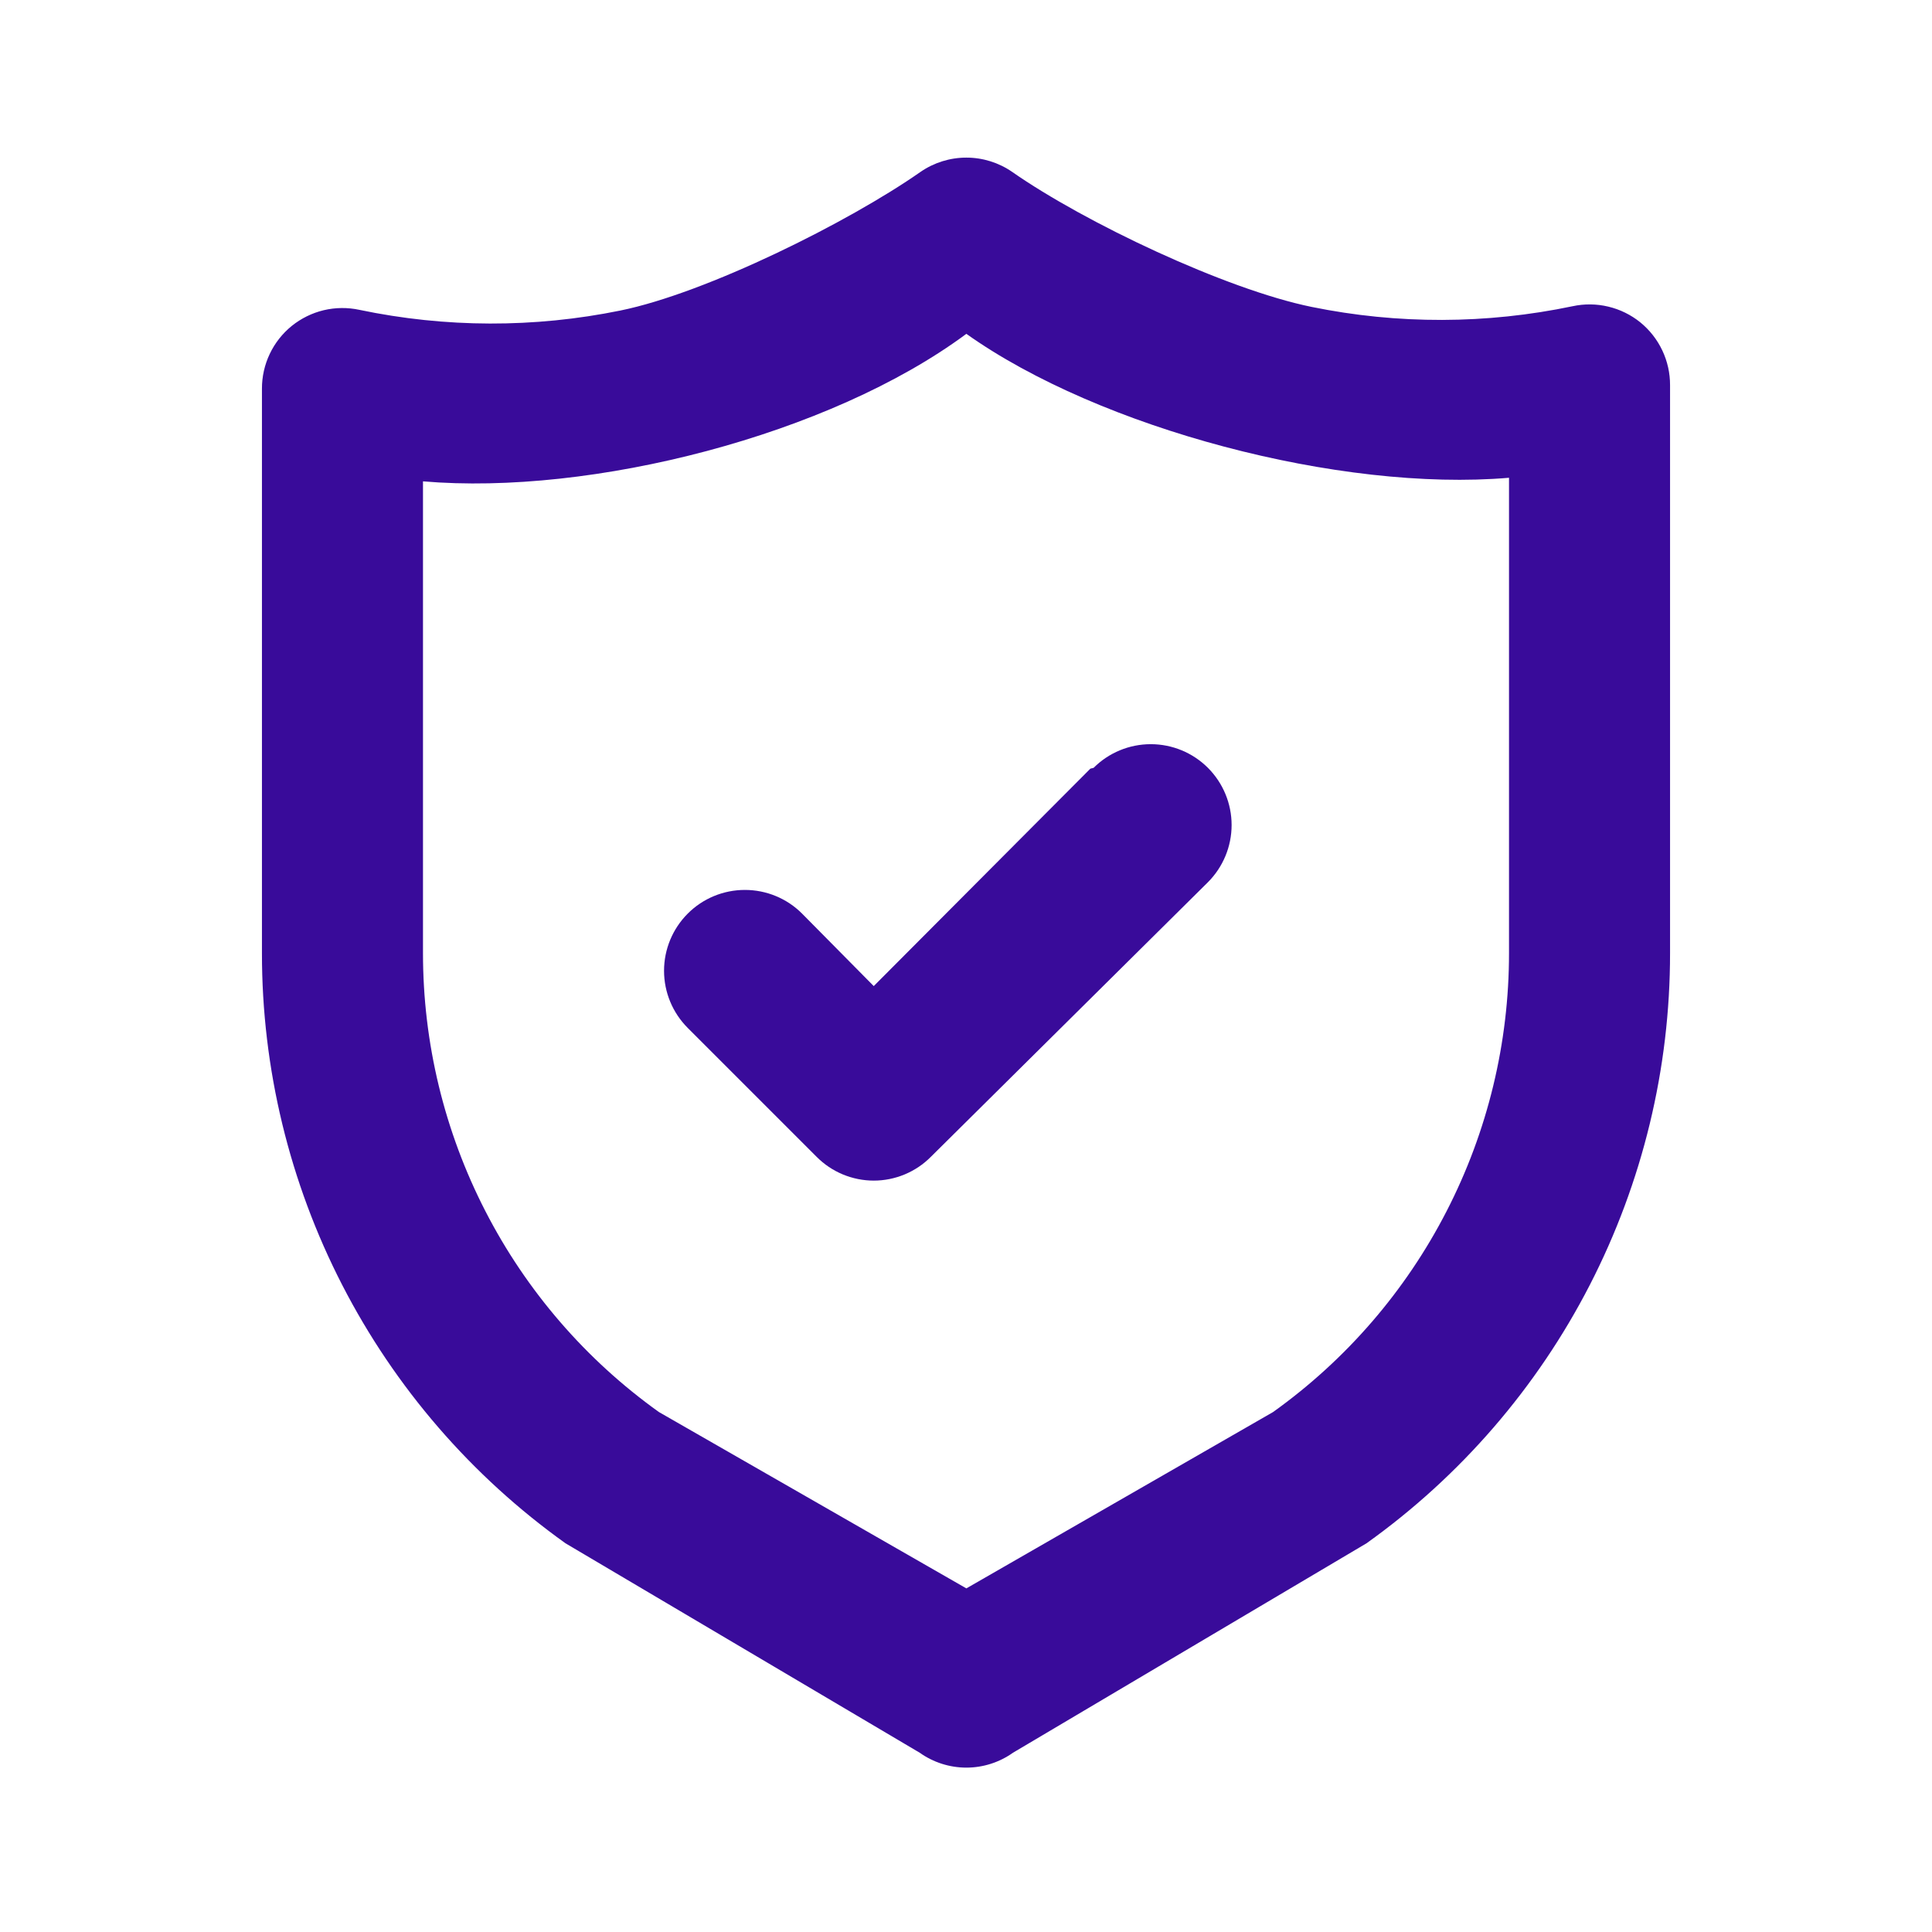 <svg xmlns="http://www.w3.org/2000/svg" viewBox="0 0 48 48" fill="none">
<path d="M40.752 8.008C40.519 7.82 40.248 7.687 39.957 7.618C39.666 7.548 39.363 7.545 39.071 7.608C36.933 8.056 34.726 8.062 32.586 7.625C30.446 7.188 26.94 5.523 25.149 4.272C24.814 4.04 24.416 3.916 24.009 3.916C23.601 3.916 23.203 4.04 22.868 4.272C21.077 5.523 17.554 7.278 15.414 7.715C13.274 8.152 11.067 8.146 8.929 7.698C8.637 7.635 8.334 7.638 8.043 7.707C7.752 7.777 7.481 7.91 7.248 8.098C7.016 8.286 6.829 8.524 6.701 8.794C6.573 9.064 6.507 9.36 6.508 9.659V23.678C6.506 26.547 7.19 29.374 8.502 31.925C9.814 34.476 11.716 36.676 14.05 38.343L22.848 43.545C23.187 43.786 23.593 43.916 24.009 43.916C24.425 43.916 24.83 43.786 25.169 43.545L33.95 38.343C36.284 36.676 38.186 34.476 39.498 31.925C40.81 29.374 41.494 26.547 41.492 23.678V9.569C41.493 9.27 41.427 8.975 41.299 8.705C41.171 8.435 40.984 8.197 40.752 8.008ZM37.491 23.678C37.492 25.909 36.961 28.107 35.941 30.09C34.922 32.074 33.443 33.785 31.629 35.082L24.009 39.463L16.371 35.082C14.557 33.785 13.078 32.074 12.059 30.09C11.039 28.107 10.508 25.909 10.509 23.678V11.959C14.704 12.318 20.615 10.812 24.009 8.294C27.315 10.643 33.296 12.229 37.491 11.87V23.678ZM27.09 19.097L21.708 24.499L19.927 22.698C19.551 22.321 19.04 22.11 18.507 22.11C17.974 22.11 17.463 22.321 17.087 22.698C16.71 23.075 16.498 23.586 16.498 24.119C16.498 24.651 16.71 25.162 17.087 25.539L20.288 28.74C20.474 28.928 20.695 29.076 20.939 29.178C21.183 29.279 21.444 29.332 21.708 29.332C21.972 29.332 22.234 29.279 22.477 29.178C22.721 29.076 22.942 28.928 23.128 28.74L30.011 21.918C30.387 21.541 30.599 21.03 30.599 20.497C30.599 19.965 30.387 19.454 30.011 19.077C29.634 18.7 29.123 18.489 28.59 18.489C28.058 18.489 27.547 18.7 27.17 19.077L27.09 19.097Z" fill="#390B9A"/>
</svg>